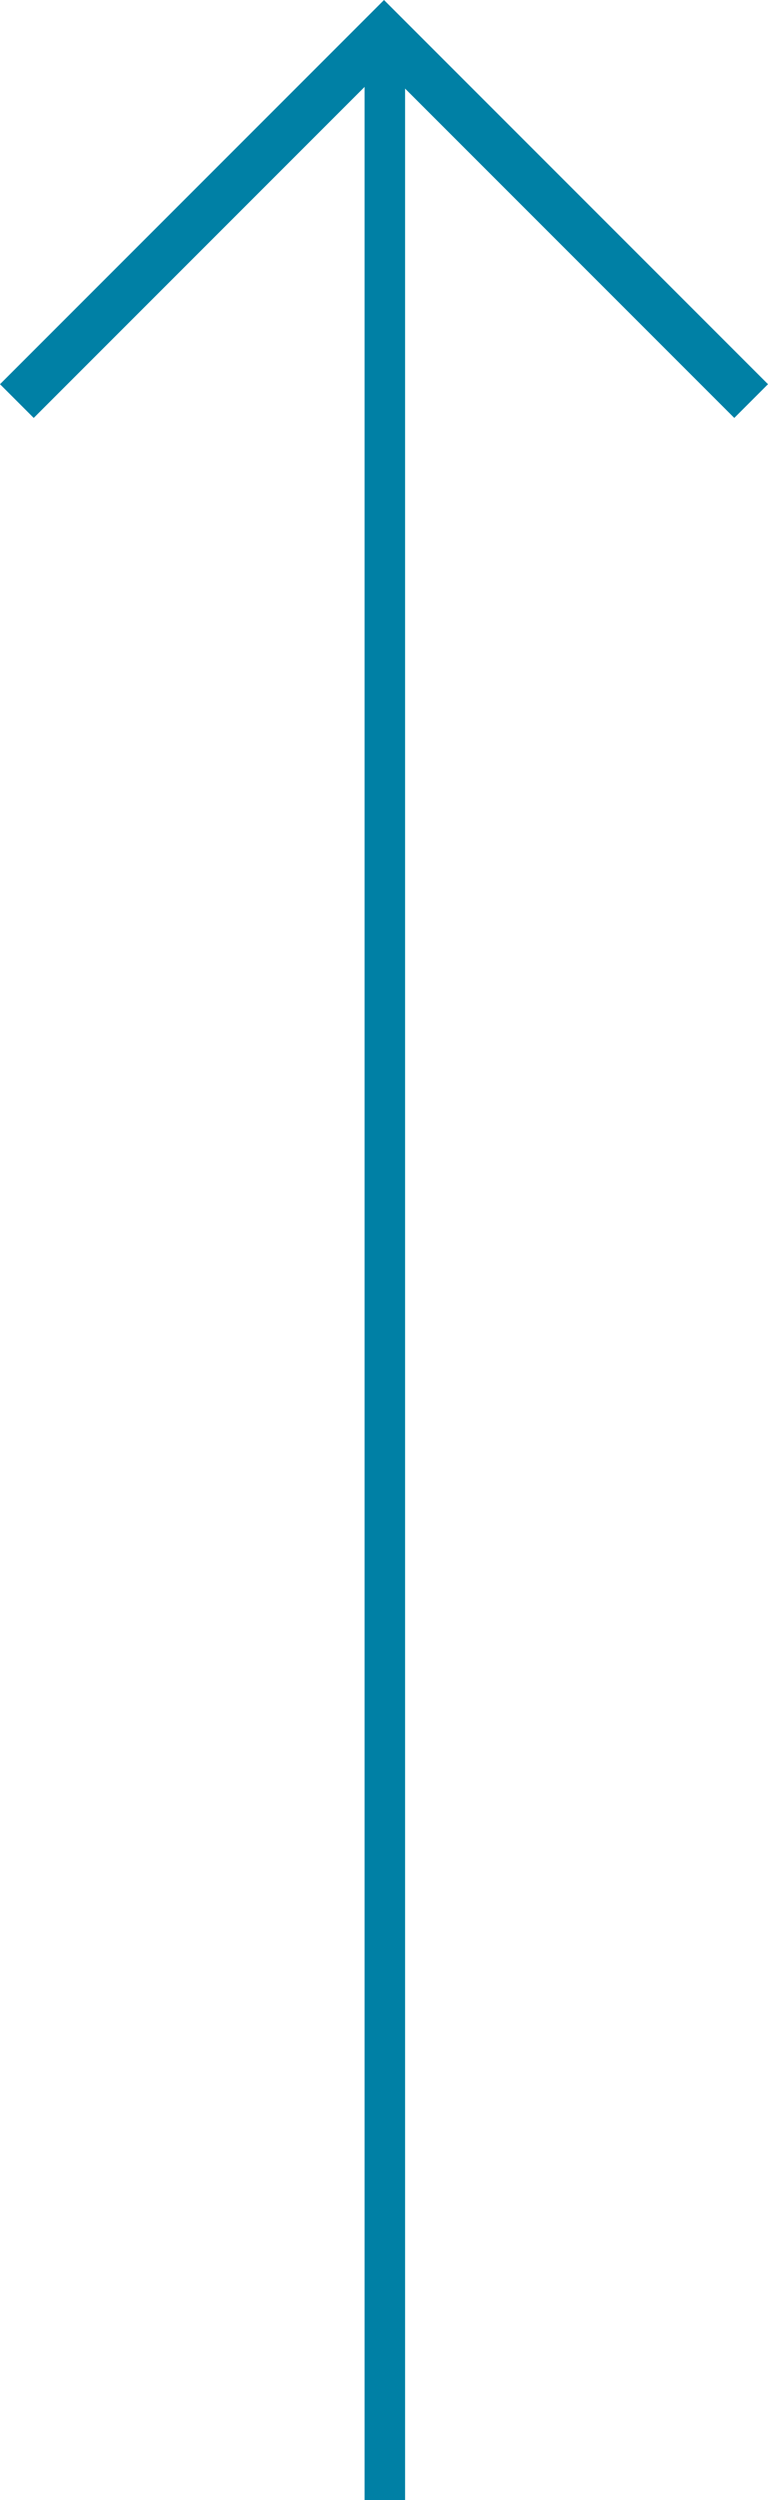 <svg xmlns="http://www.w3.org/2000/svg" xmlns:xlink="http://www.w3.org/1999/xlink" width="18.959" height="61.685" viewBox="0 0 18.959 61.685">
  <defs>
    <clipPath id="clip-path">
      <rect id="Rectangle_509" data-name="Rectangle 509" width="13.406" height="13.406" transform="translate(0 0)" fill="none" stroke="#0080a5" stroke-width="2"/>
    </clipPath>
  </defs>
  <g id="Groupe_180" data-name="Groupe 180" transform="translate(-26 -28.815)">
    <g id="Groupe_37" data-name="Groupe 37" transform="translate(44.959 38.295) rotate(135)">
      <g id="Groupe_35" data-name="Groupe 35" transform="translate(0 0)" clip-path="url(#clip-path)">
        <path id="Tracé_272" data-name="Tracé 272" d="M13.229,13.229H0V0" transform="translate(0.177 0)" fill="none" stroke="#0080a5" stroke-miterlimit="10" stroke-width="2"/>
      </g>
    </g>
    <line id="Ligne_108" data-name="Ligne 108" y2="60.5" transform="translate(35.5 30)" fill="none" stroke="#0080a5" stroke-width="1"/>
  </g>
</svg>
